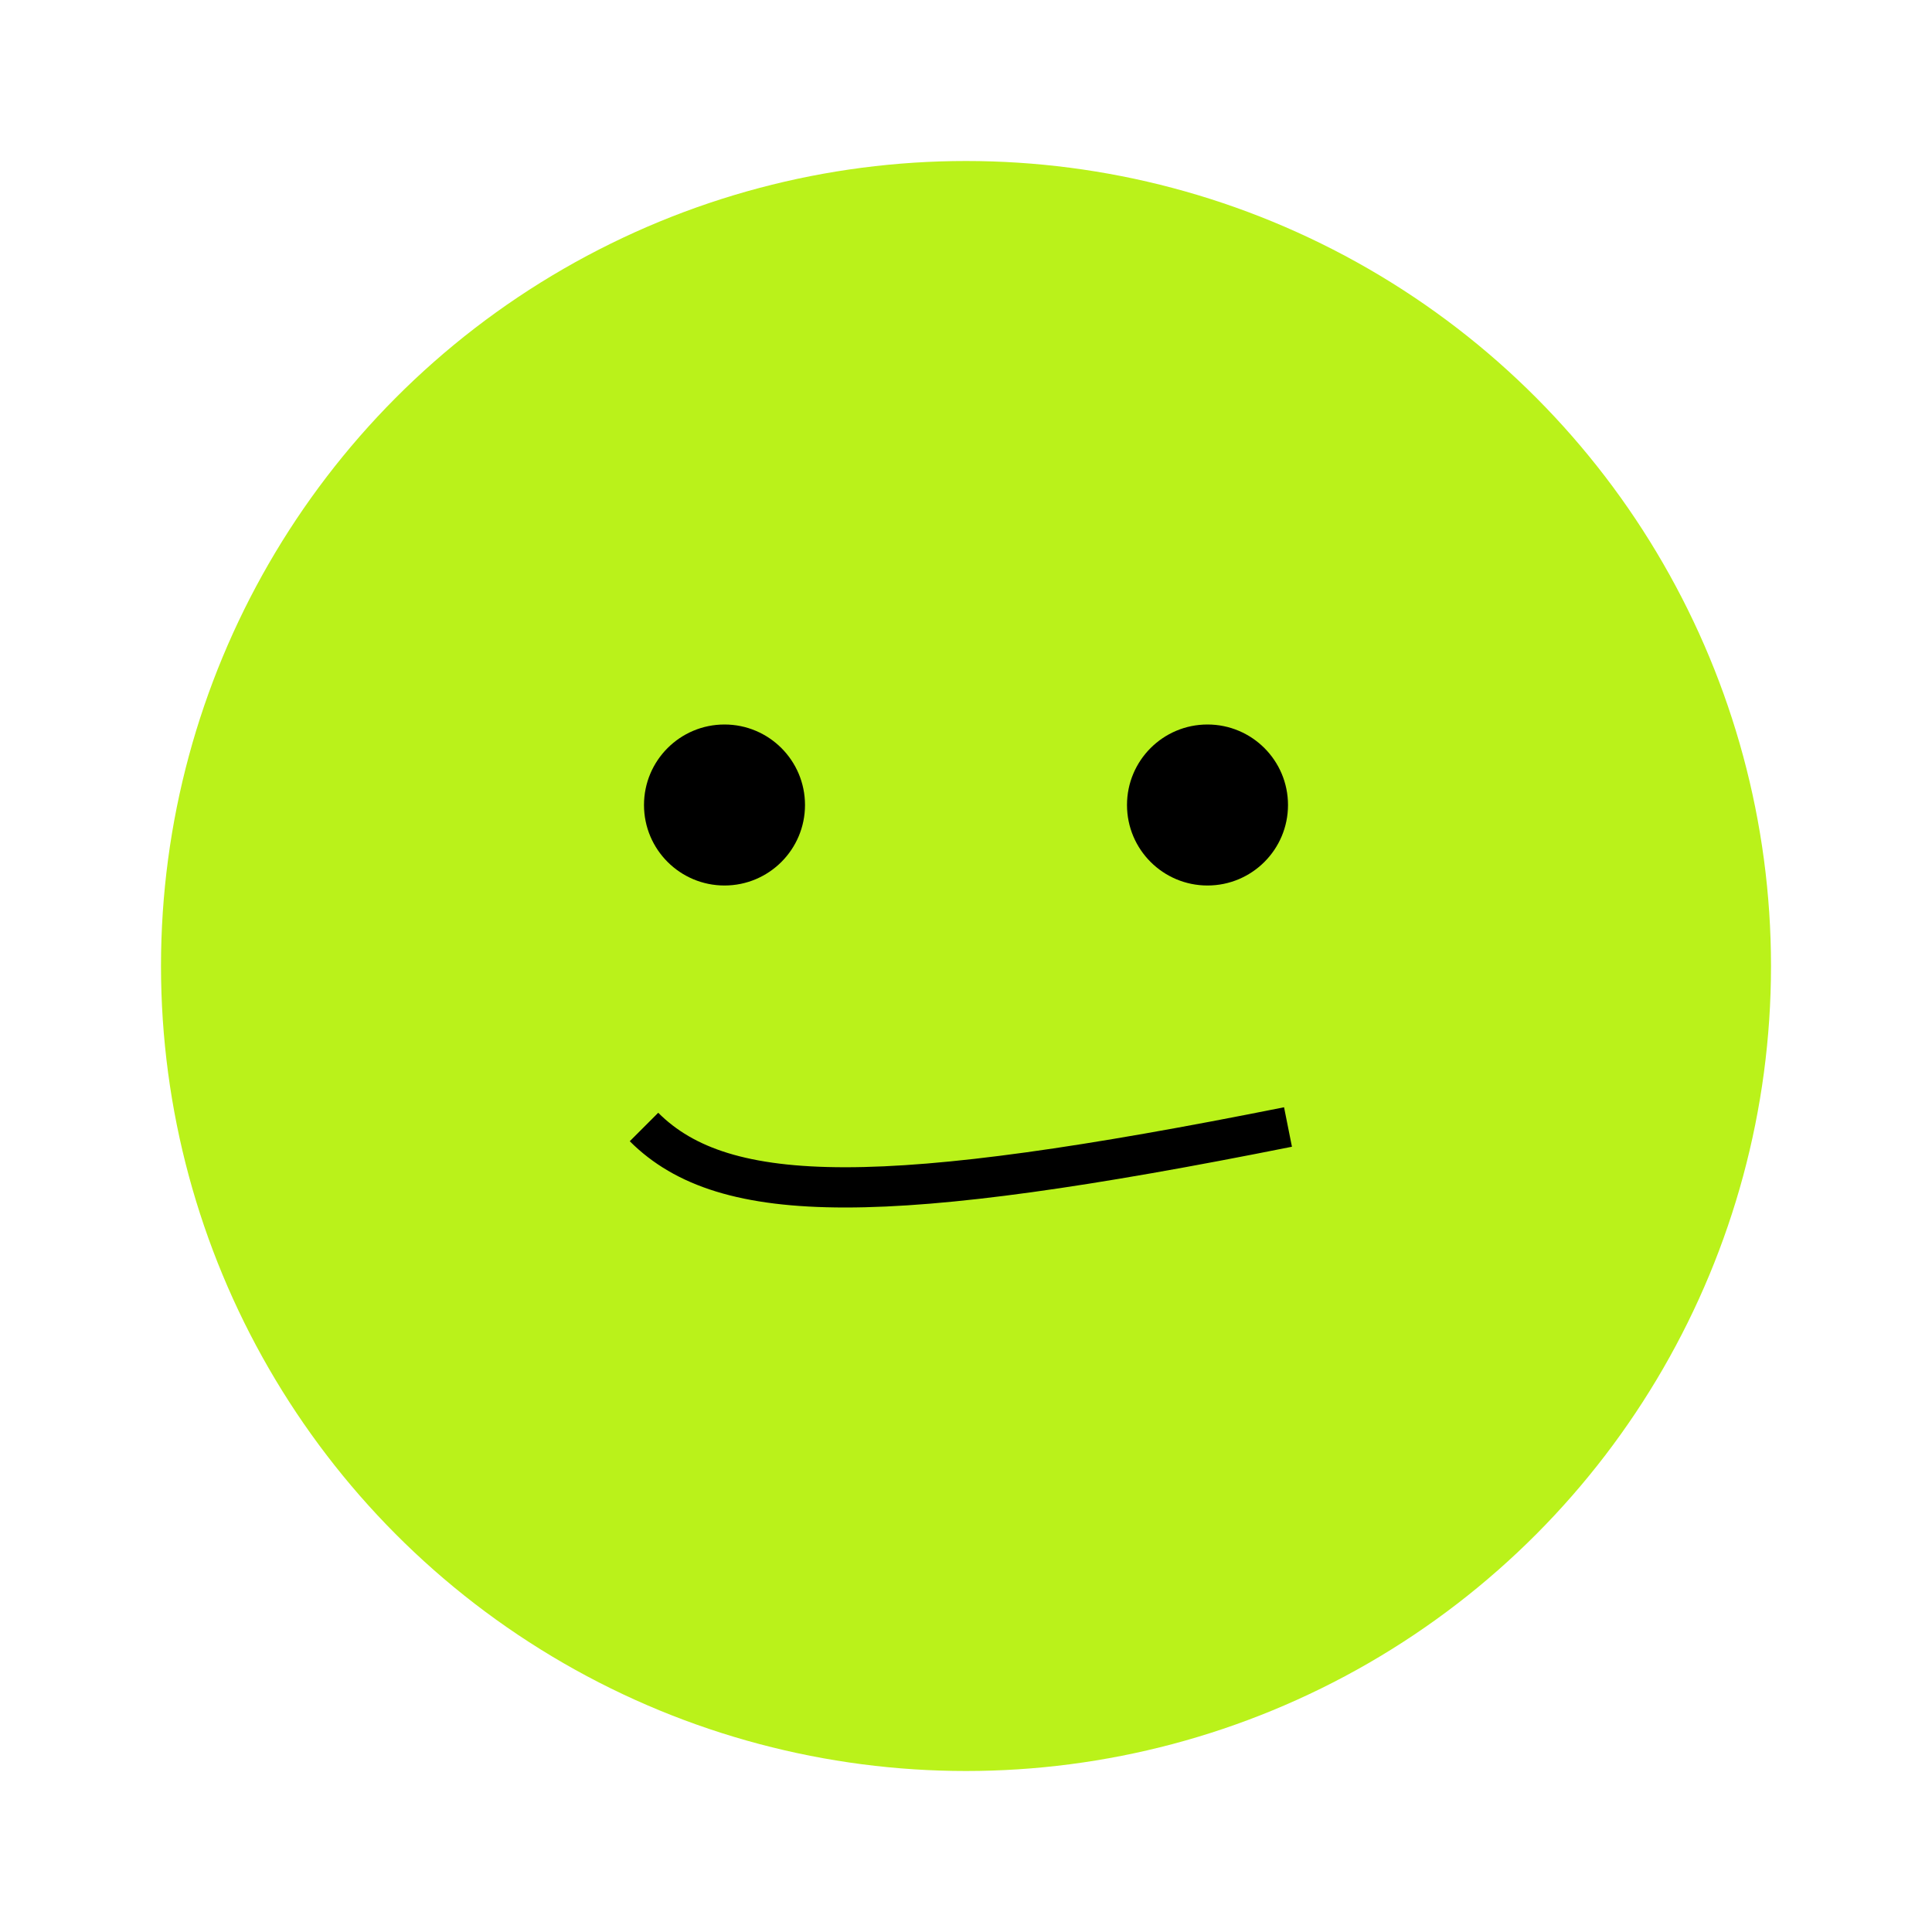 <svg xmlns="http://www.w3.org/2000/svg" viewBox="0 0 24 24" width="100" height="100">
  <circle cx="12" cy="12" r="10" fill="#baf21a"/>
  <circle cx="9" cy="10" r="1" fill="#000000"/>
  <circle cx="15" cy="10" r="1" fill="#000000"/>
  <path d="M8 14c1 1 3 1 8 0" stroke="#000000" stroke-width="0.5" fill="none"/>
</svg>